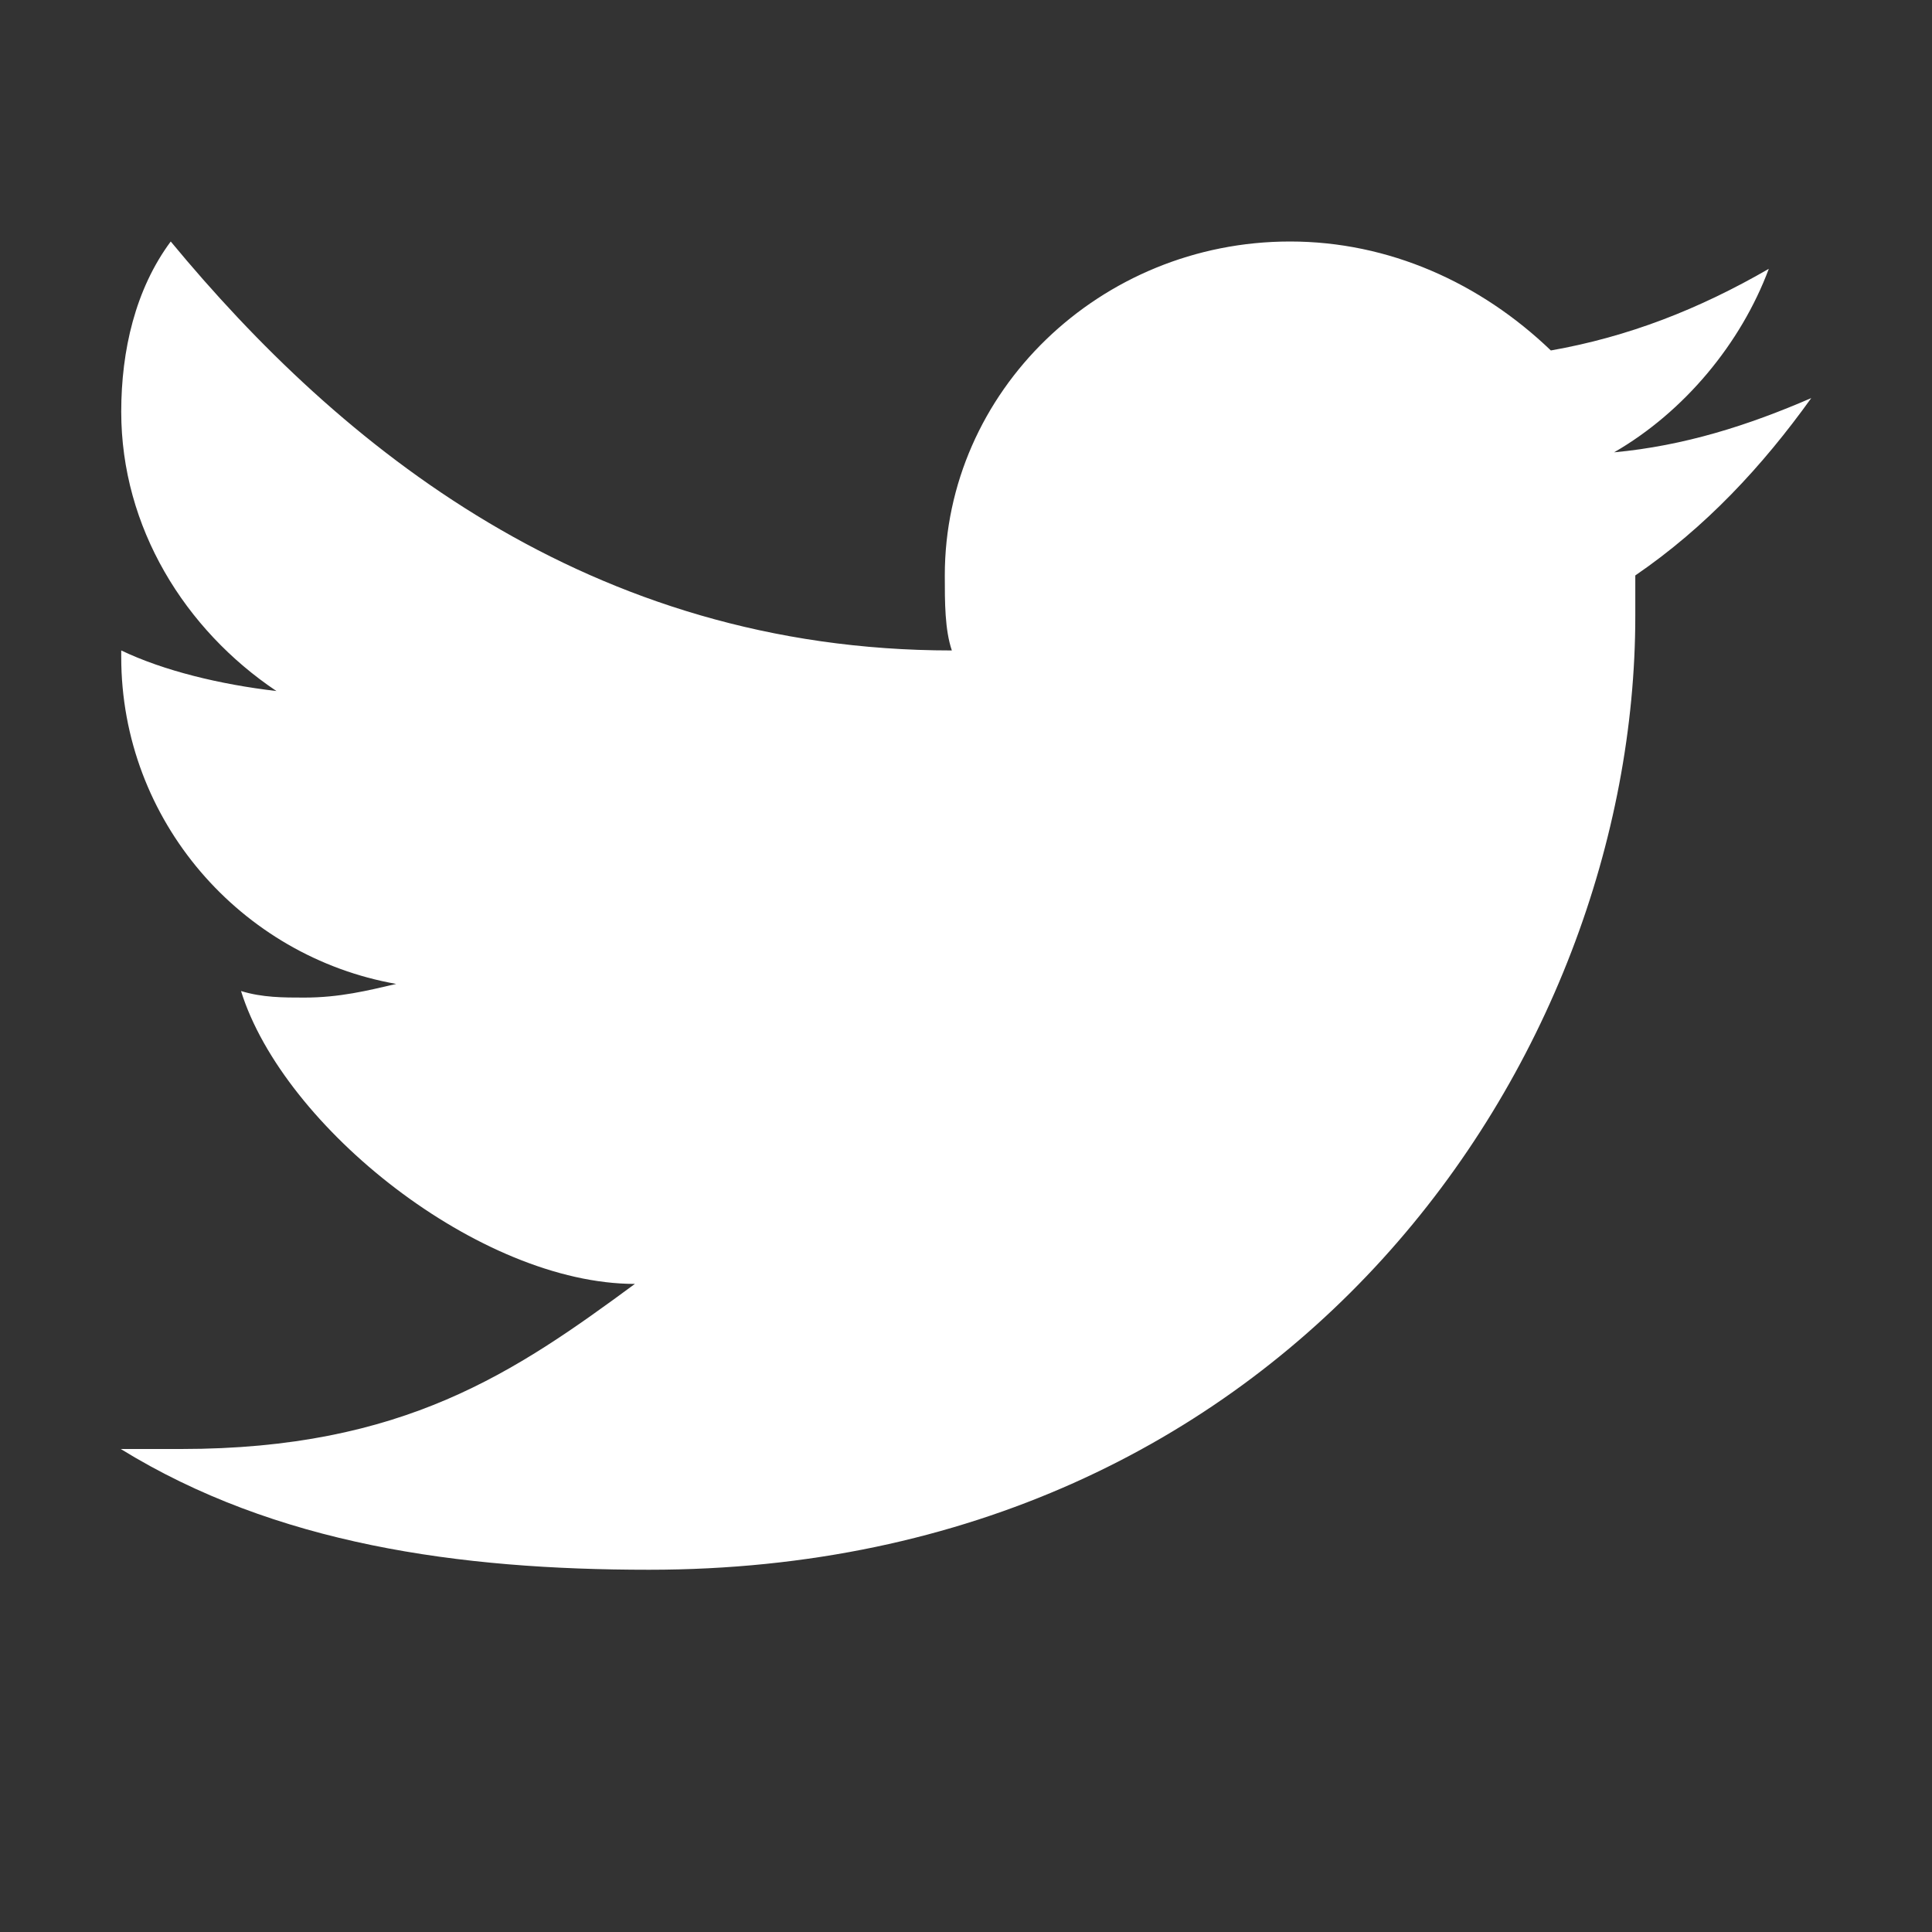 <svg width="40" height="40" viewBox="0 0 40 40" fill="none" xmlns="http://www.w3.org/2000/svg">
<rect x="0" y="0" width="40" height="40" fill="#333333" stroke="none"/>
<path d="M37.5 8.242C36.191 8.809 34.873 9.229 33.418 9.365C34.873 8.525 36.045 7.109 36.621 5.566C35.166 6.406 33.711 6.973 32.109 7.256C30.645 5.85 28.75 5 26.709 5C22.773 5 19.561 8.105 19.561 11.914C19.561 12.471 19.561 13.037 19.707 13.467C12.188 13.467 7.031 9.229 3.535 5C2.803 5.986 2.51 7.256 2.51 8.525C2.51 10.918 3.828 13.037 5.723 14.307C4.551 14.17 3.389 13.887 2.51 13.467C2.51 13.467 2.51 13.467 2.51 13.604C2.51 16.992 4.99 19.805 8.203 20.371C7.617 20.508 7.031 20.654 6.299 20.654C5.869 20.654 5.43 20.654 4.99 20.518C5.869 23.34 9.941 26.582 13.145 26.582C10.664 28.408 8.359 30 3.75 30C3.164 30 3.633 30 2.5 30C5.703 31.973 9.502 32.5 13.438 32.5C26.709 32.5 33.857 21.924 33.857 12.754C33.857 12.471 33.857 12.197 33.857 11.914C35.312 10.918 36.484 9.658 37.5 8.242Z" fill="white"/>
</svg>
